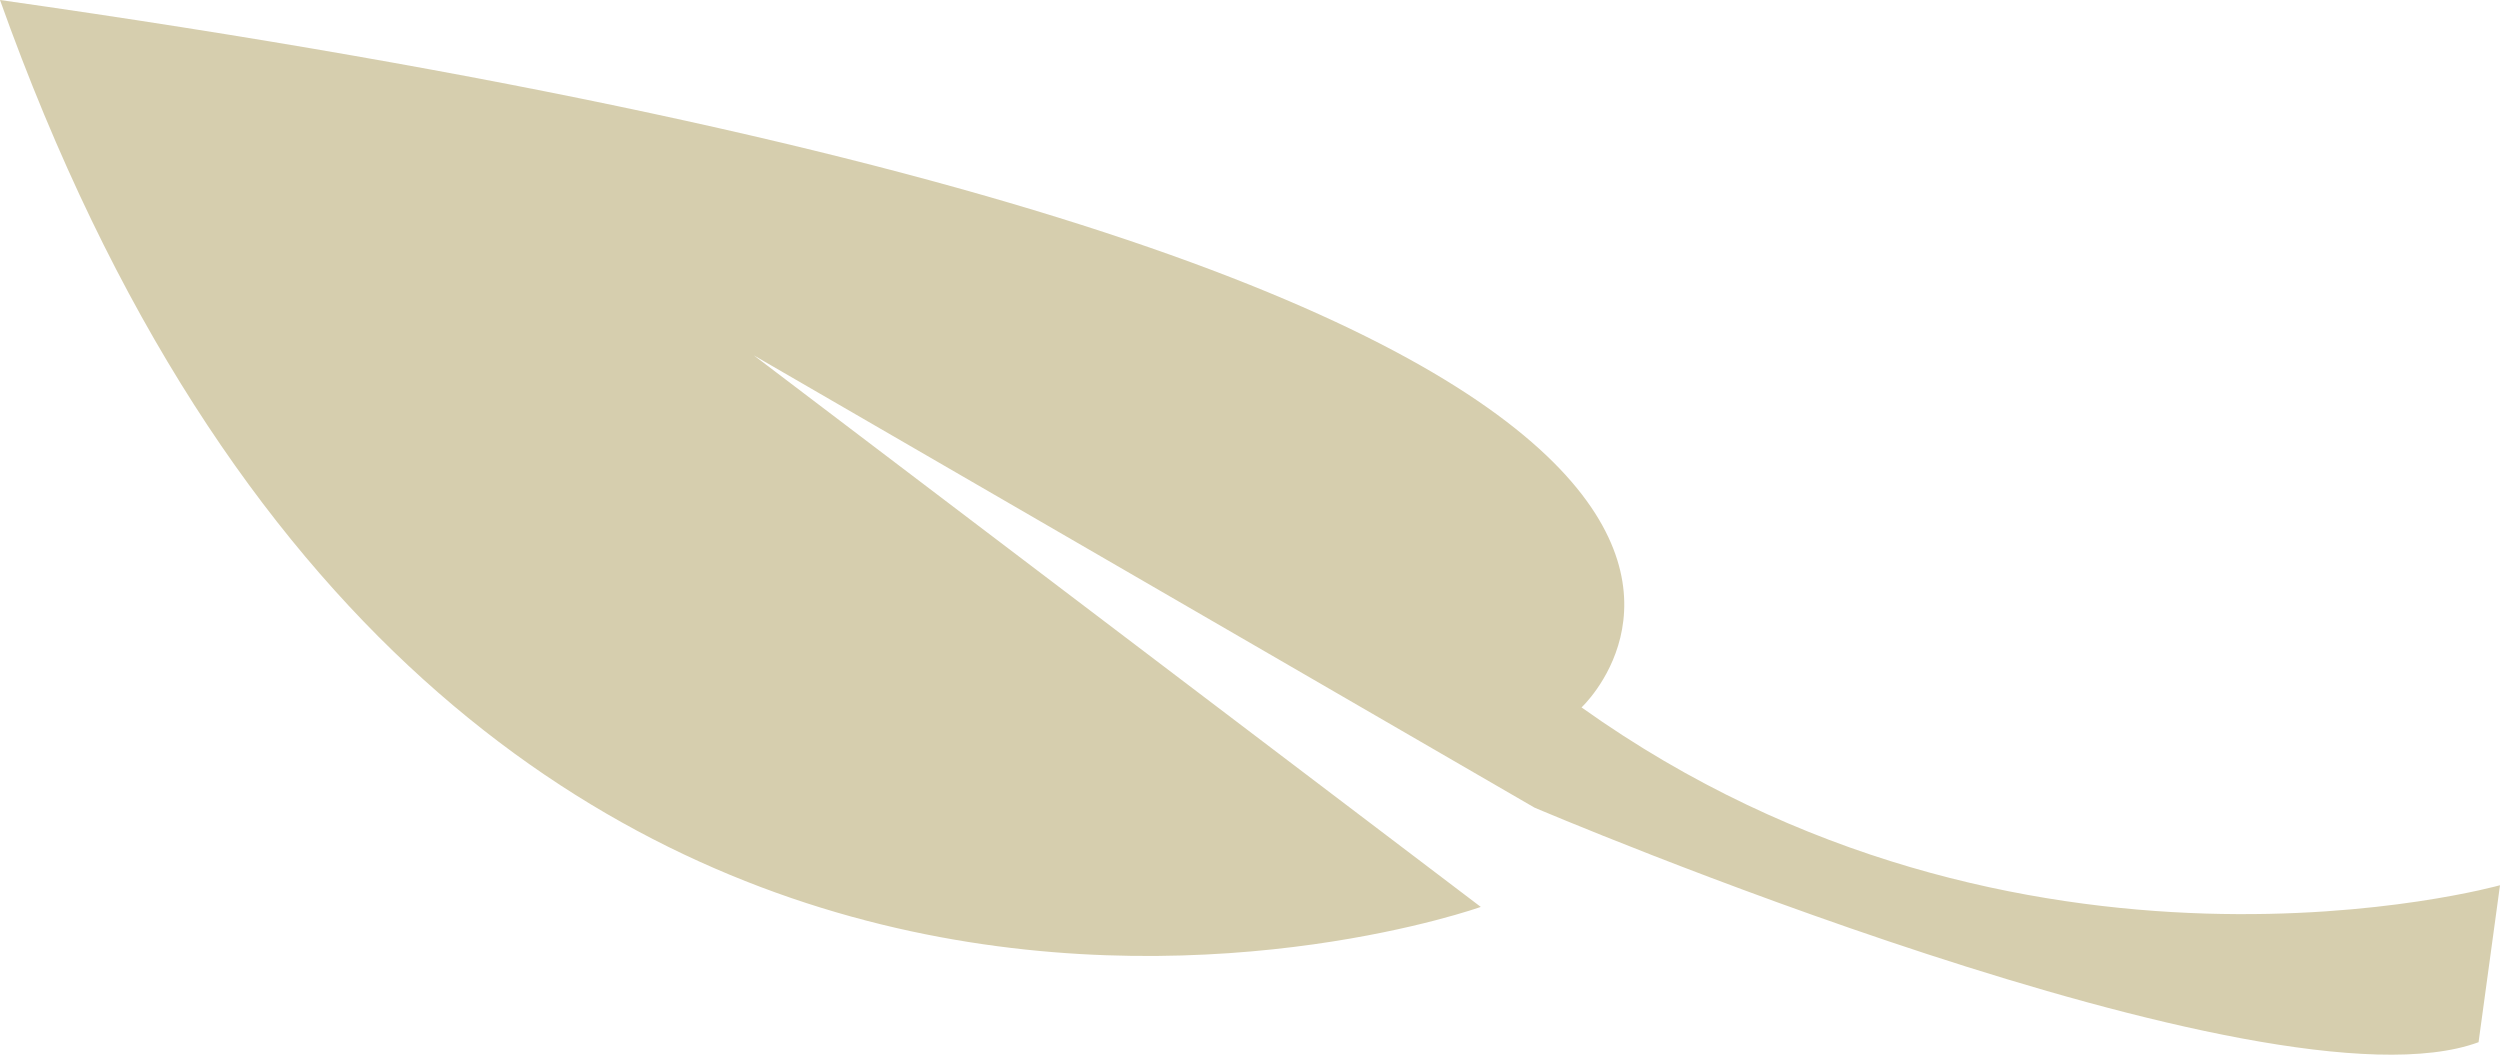<?xml version="1.0" encoding="UTF-8" standalone="no"?><!DOCTYPE svg PUBLIC "-//W3C//DTD SVG 1.1//EN" "http://www.w3.org/Graphics/SVG/1.1/DTD/svg11.dtd"><svg width="100%" height="100%" viewBox="0 0 128 54" version="1.1" xmlns="http://www.w3.org/2000/svg" xmlns:xlink="http://www.w3.org/1999/xlink" xml:space="preserve" xmlns:serif="http://www.serif.com/" style="fill-rule:evenodd;clip-rule:evenodd;stroke-linejoin:round;stroke-miterlimit:2;"><path d="M0,-0c23.269,65.23 75.816,46.434 75.816,46.434l-37.221,-28.24l39.969,23.155c-0,0 37.523,16.003 48.338,12.012l1.098,-8.037c0,0 -24.563,6.902 -47.025,-9.105c0,-0 23.123,-21.422 -80.975,-36.219l0,-0Z" style="fill:#d6ceae;fill-rule:nonzero;"/></svg>